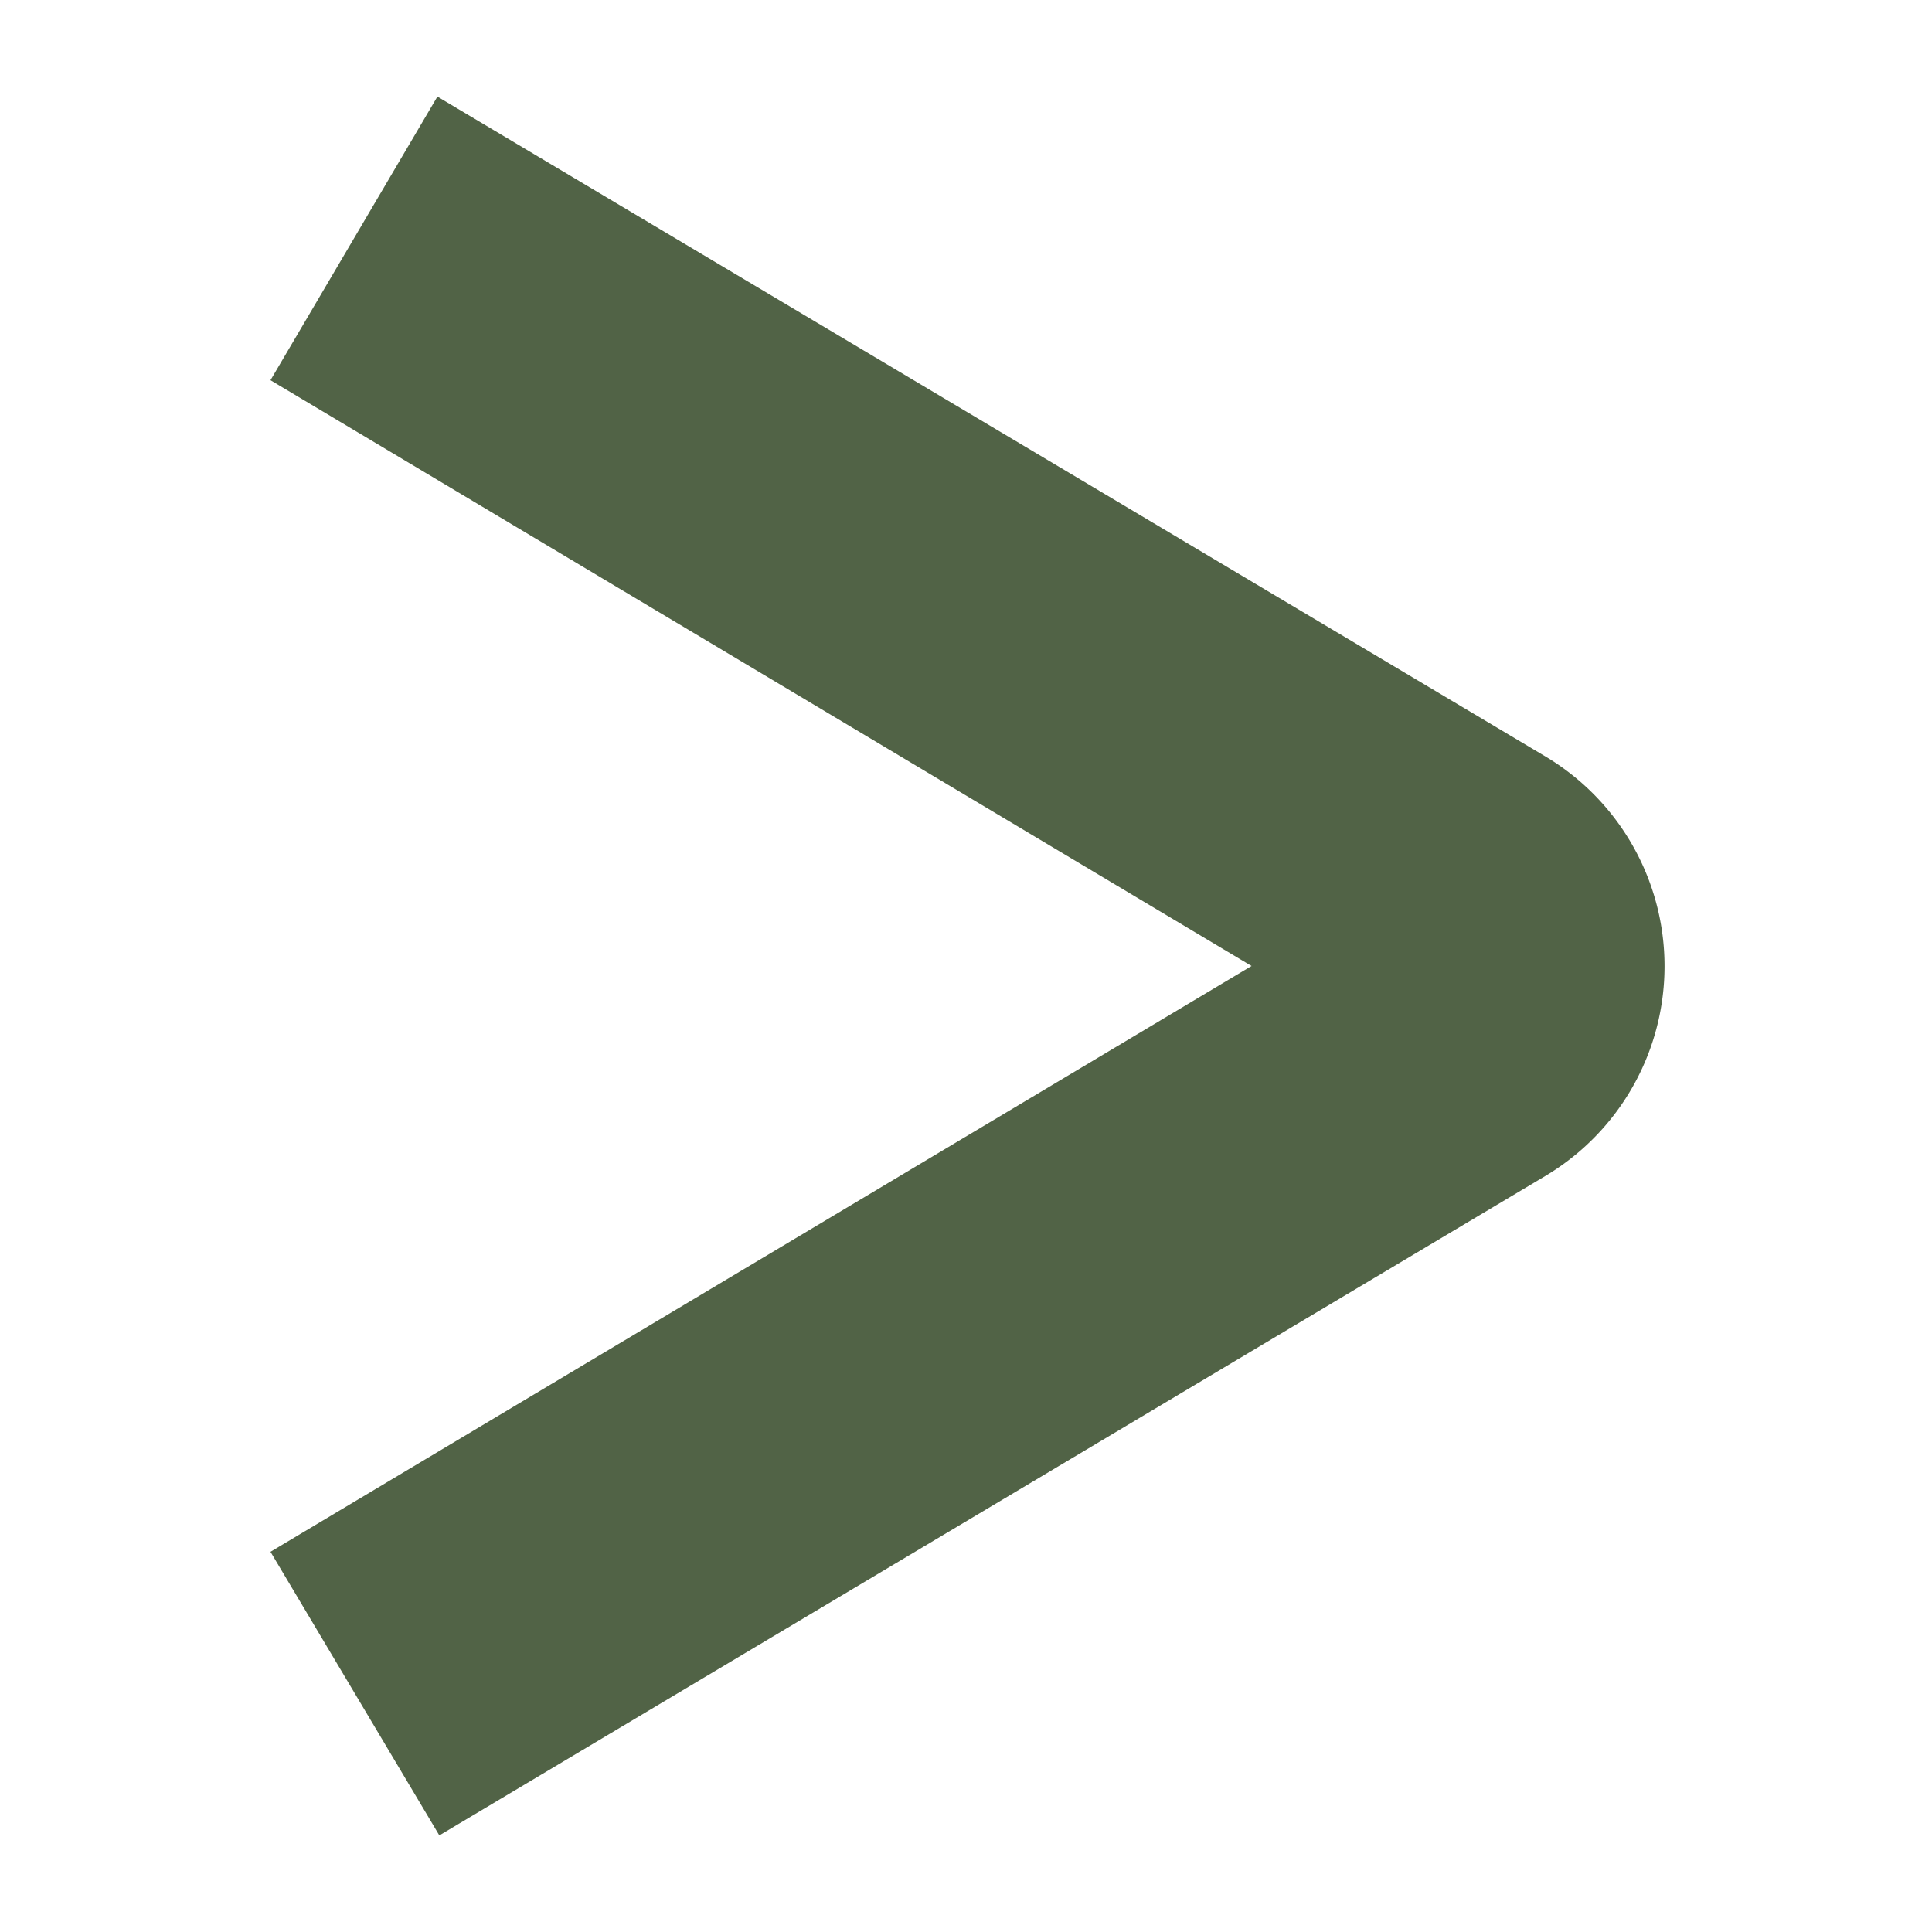 <svg xmlns="http://www.w3.org/2000/svg" viewBox="0 0 50 50"><defs><style>.cls-1{fill:#516346;}.cls-2{fill:none;}</style></defs><g id="Layer_2" data-name="Layer 2"><g id="Layer_1-2" data-name="Layer 1"><path class="cls-1" d="M40,19.58,11.32,2.5,7,9.84,32.39,25,7,40.16l4.37,7.34L40,30.43a6.32,6.32,0,0,0,0-10.85Z"/><rect class="cls-2" width="50" height="50"/></g></g></svg>